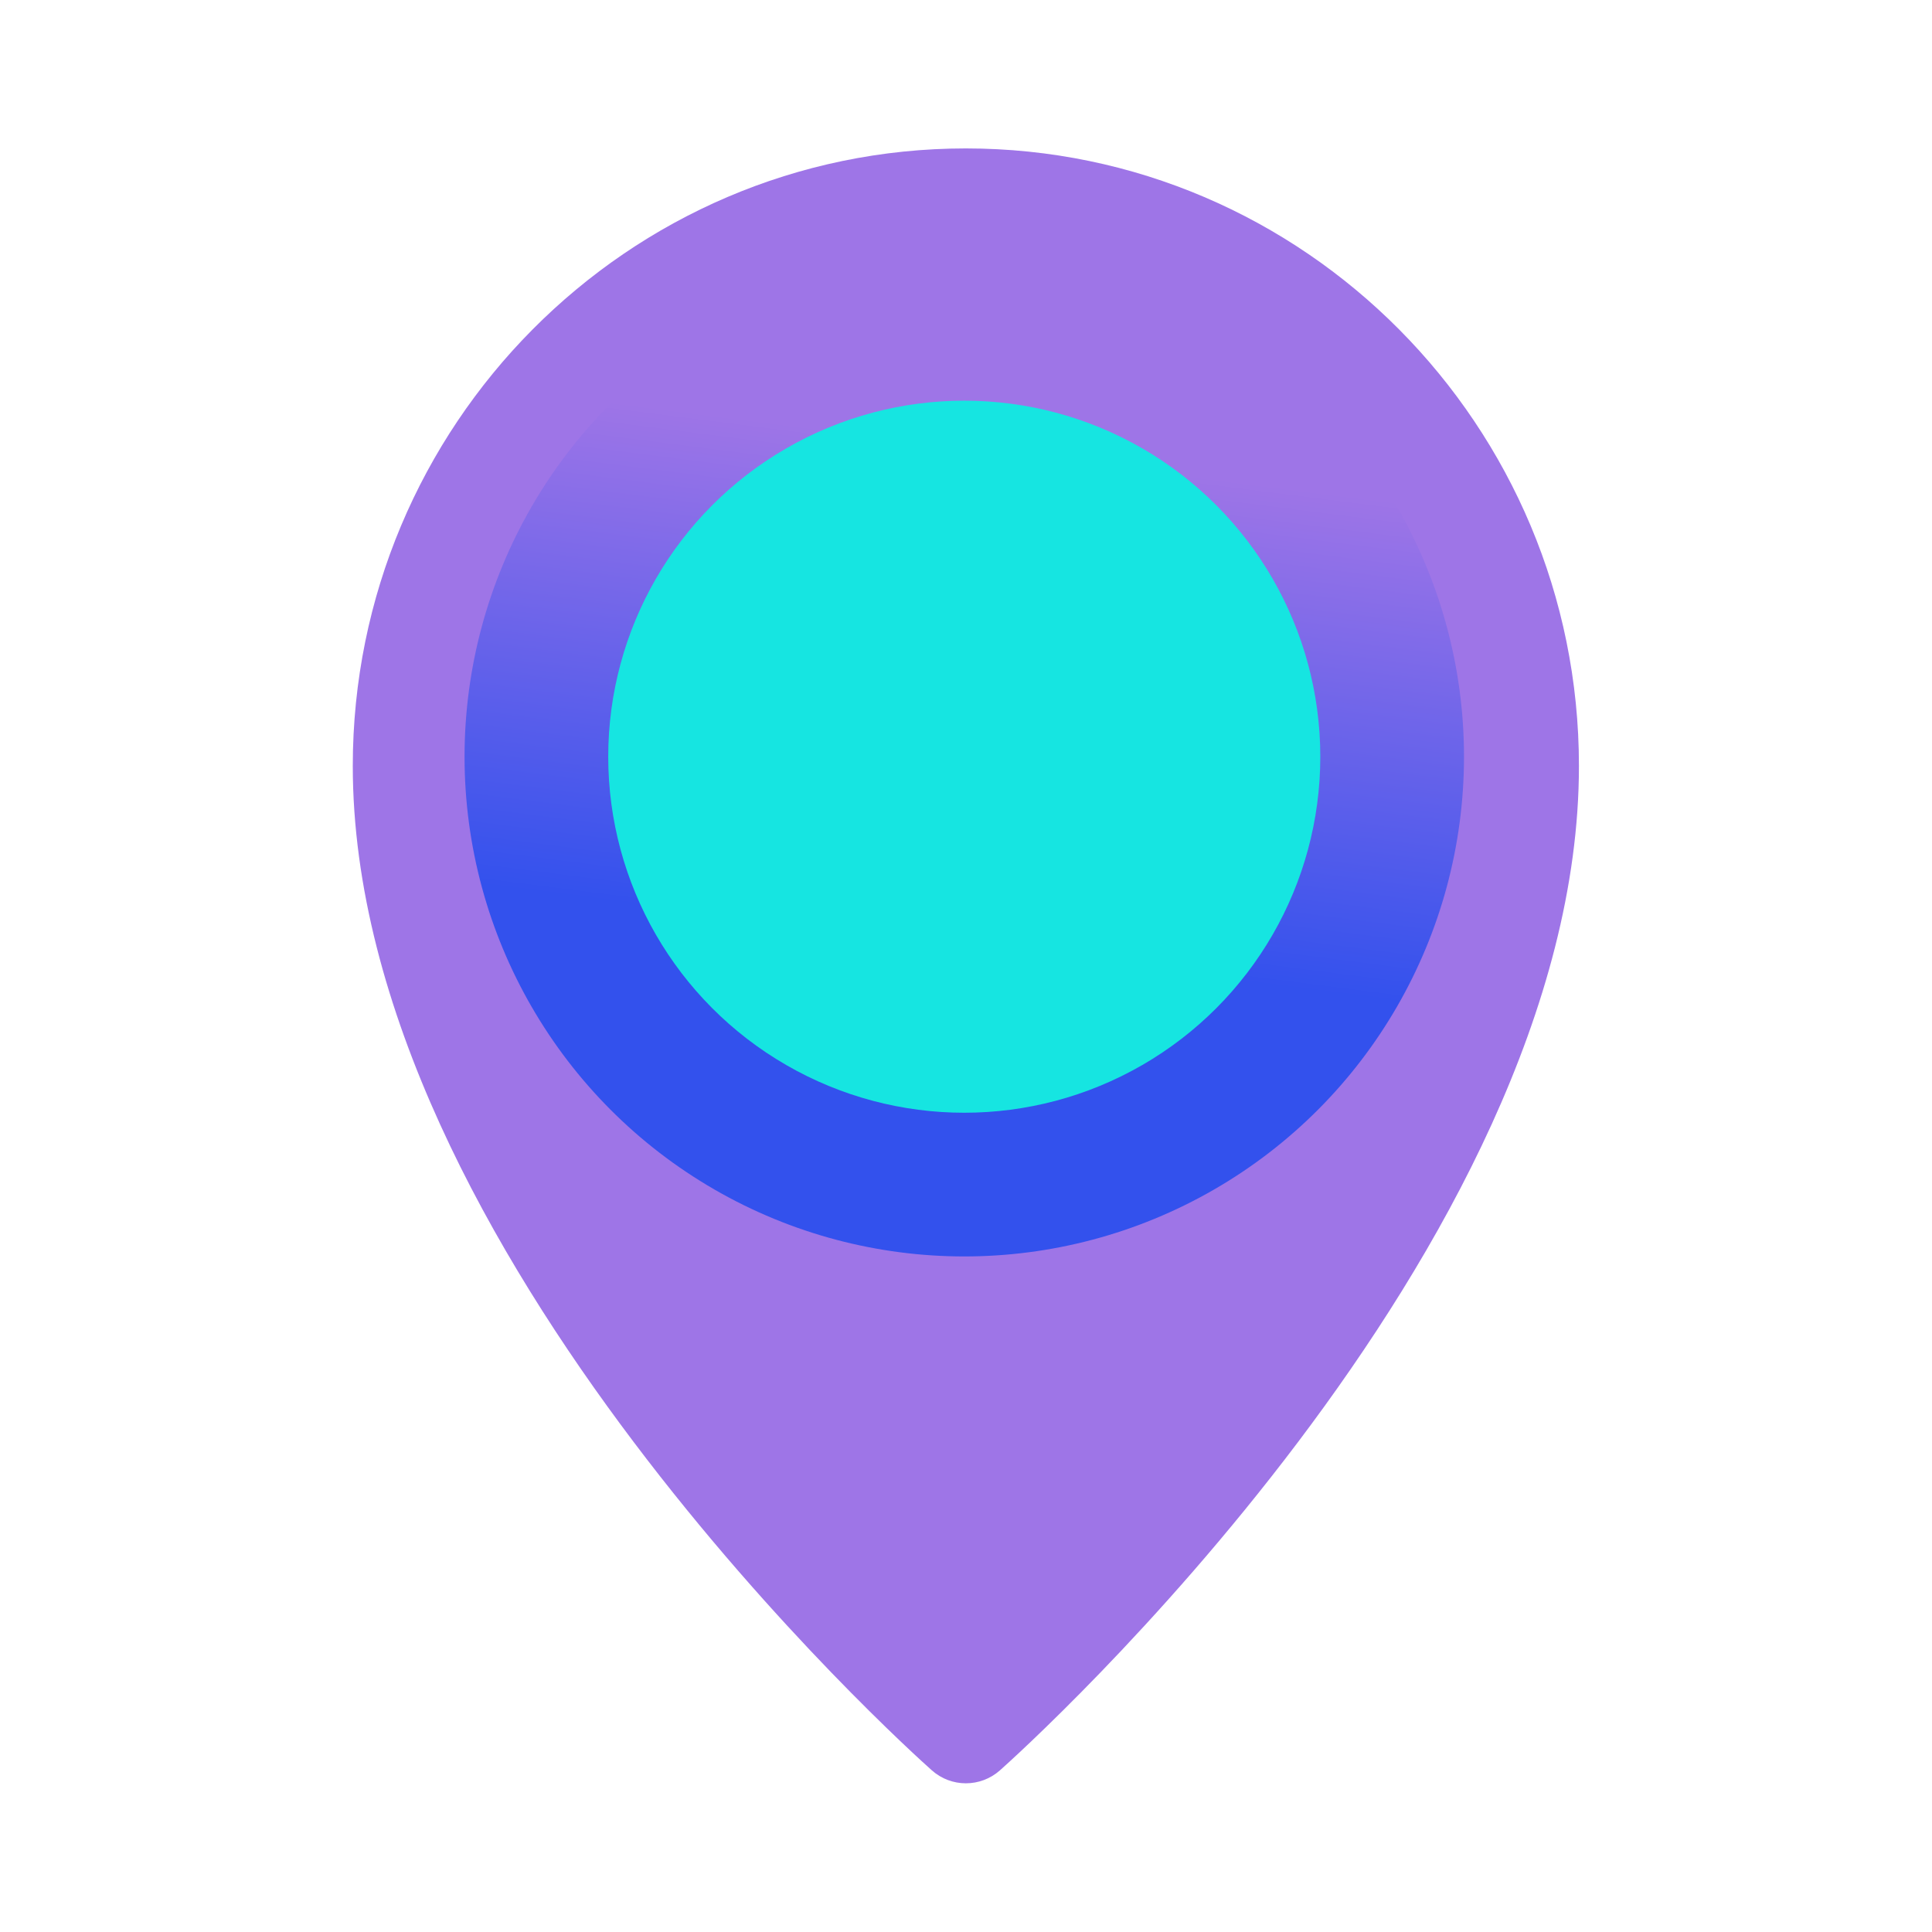 <svg xmlns="http://www.w3.org/2000/svg" fill="none" viewBox="0 0 768 768" height="768" width="768">
<g clip-path="url(#clip0_8309_87502)">
<path fill="#9E75E7" d="M383.944 59C249.579 59 140.235 169.102 140.235 304.469C140.235 496.81 361.036 695.405 370.432 703.746C374.304 707.185 379.124 708.891 383.944 708.891C388.764 708.891 393.584 707.185 397.457 703.773C406.853 695.405 627.653 496.81 627.653 304.469C627.653 169.102 518.309 59 383.944 59ZM383.944 438.103C309.288 438.103 248.55 377.365 248.55 302.709C248.55 228.053 309.288 167.315 383.944 167.315C458.601 167.315 519.338 228.053 519.338 302.709C519.338 377.365 458.601 438.103 383.944 438.103Z"></path>
<circle fill="url(#paint0_linear_8309_87502)" r="198.648" cy="300.806" cx="383.314"></circle>
<circle fill="#16E5E1" r="141.529" cy="300.802" cx="383.31"></circle>
</g>
<defs>
<linearGradient gradientUnits="userSpaceOnUse" y2="171.396" x2="336.307" y1="367.152" x1="311.334" id="paint0_linear_8309_87502">
<stop stop-color="#3351ED"></stop>
<stop stop-color="#9E75E7" offset="1"></stop>
</linearGradient>
<clipPath id="clip0_8309_87502">
<rect transform="translate(59 59)" fill="white" height="649.891" width="649.891"></rect>
</clipPath>
</defs>
</svg>
